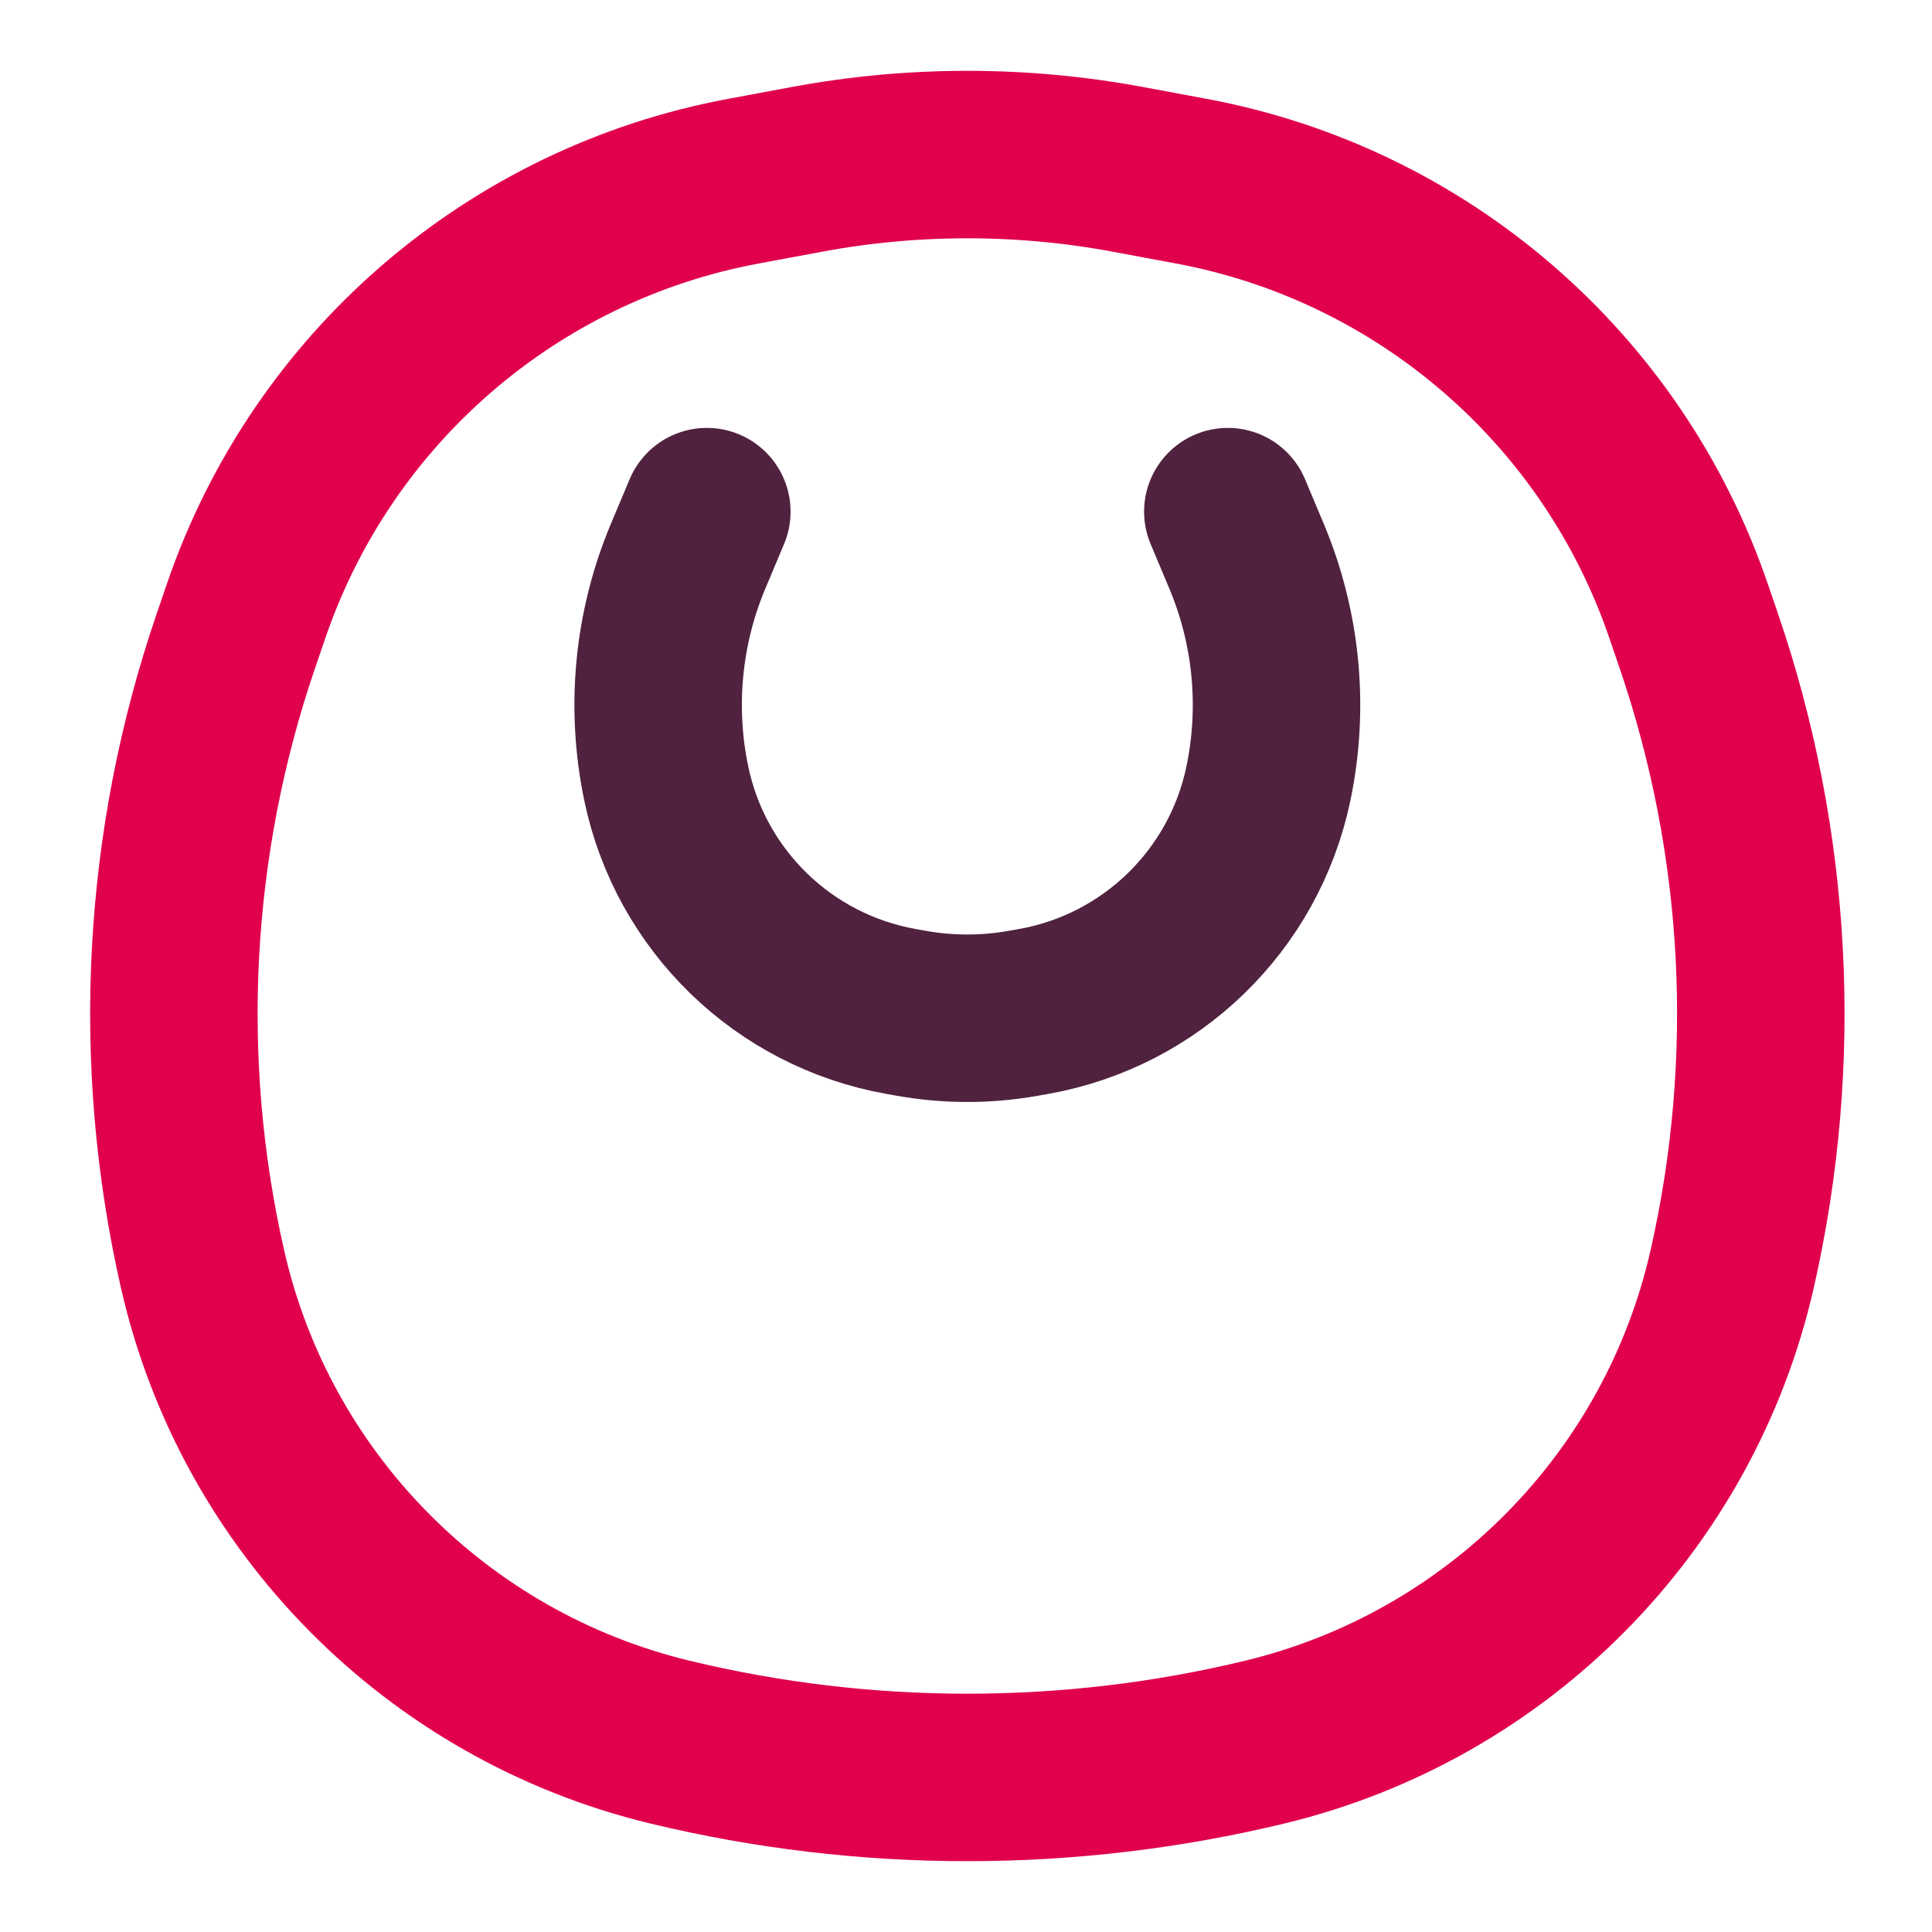 <svg width="100" height="100" viewBox="0 0 100 100" fill="none" xmlns="http://www.w3.org/2000/svg">
<path d="M36.586 26.482L35.617 28.788C34.053 32.512 33.66 36.624 34.49 40.577C35.757 46.609 40.559 51.267 46.626 52.351L47.16 52.446C49.084 52.79 51.054 52.79 52.978 52.446L53.512 52.351C59.579 51.267 64.381 46.609 65.648 40.577C66.478 36.624 66.085 32.512 64.521 28.788L63.552 26.482" stroke="#50223F" stroke-width="8.668" stroke-linecap="round"/>
<path d="M89.655 65.692C86.909 77.766 77.524 87.252 65.489 90.165C55.375 92.612 44.764 92.612 34.65 90.165C22.615 87.252 13.23 77.766 10.484 65.692C8.031 54.905 8.628 43.647 12.207 33.179L12.739 31.624C16.678 20.106 26.517 11.603 38.485 9.376L41.762 8.766C47.253 7.745 52.886 7.745 58.377 8.766L61.655 9.376C73.622 11.603 83.462 20.106 87.4 31.624L87.932 33.179C91.511 43.647 92.108 54.905 89.655 65.692Z" stroke="#E0004D" stroke-width="8.668"/>
</svg>
